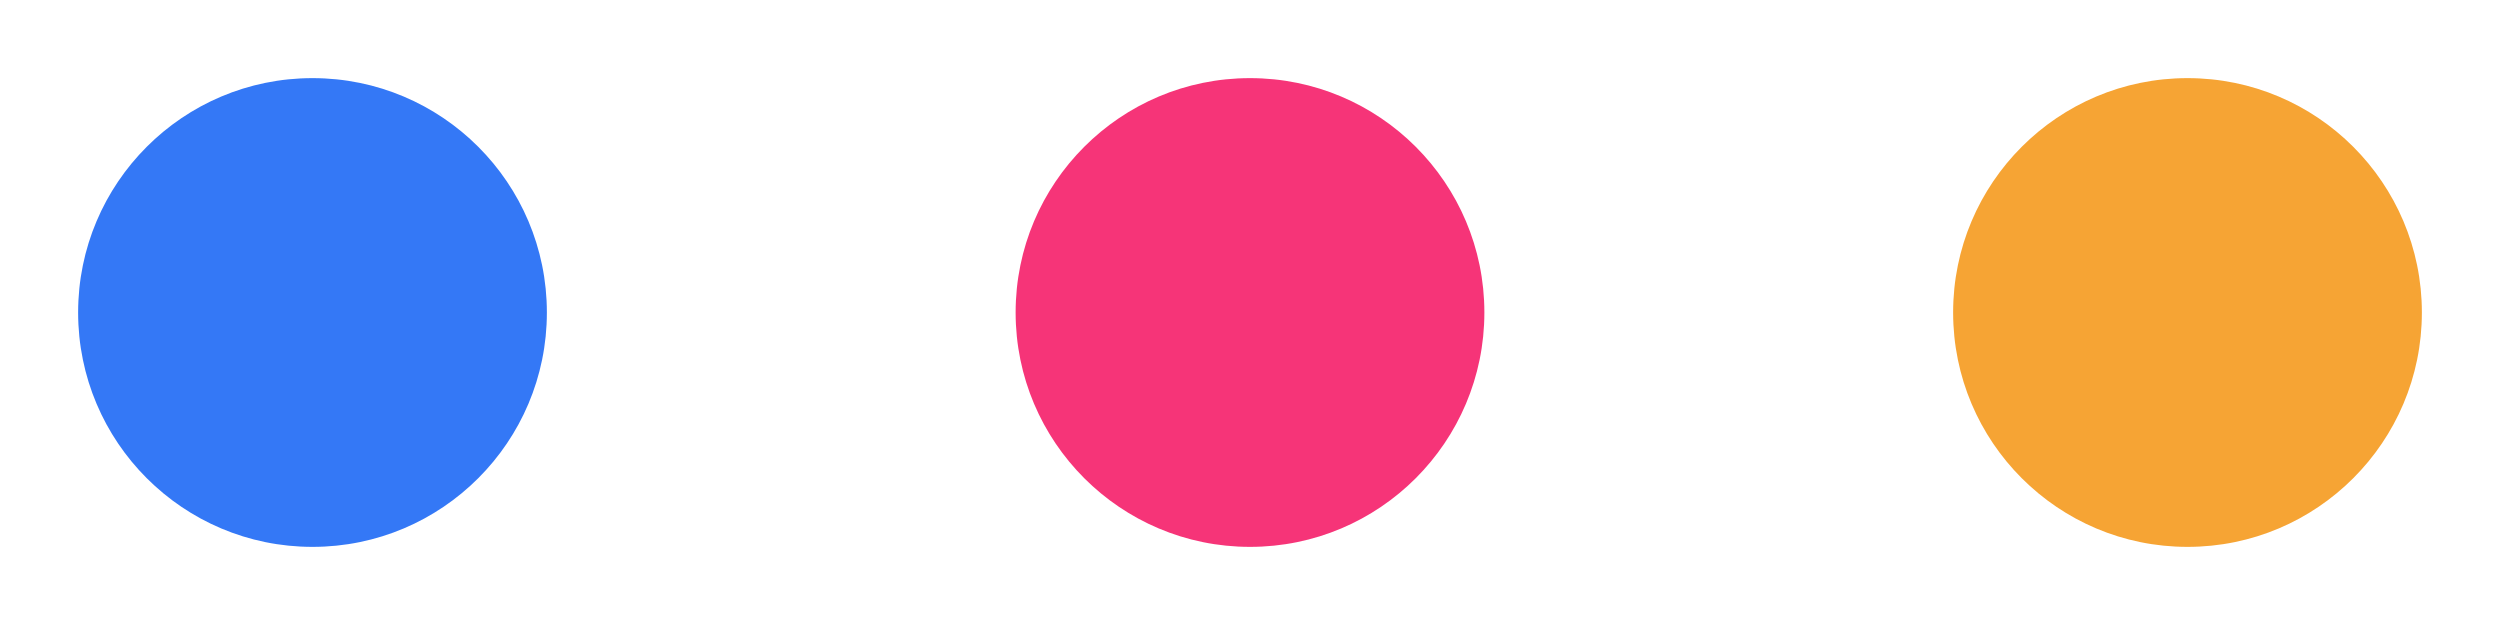 <svg width="100%" height="100%" viewBox="0 0 160 40">
  <circle cx="20" cy="20" r="15" fill="#3478f6">
    <animate attributeName="cx" from="20" to="80" dur="0.5s" calcMode="spline" keySplines="0.45 0.7 0.80 1"
        keyTimes="0;1" repeatCount="indefinite" />
  </circle>
  <circle cx="20" cy="20" r="0" fill="#34f6a4">
    <animate attributeName="r" from="0" to="15" dur="0.5s" calcMode="spline" keySplines="0.45 0.7 0.80 1"
        keyTimes="0;1" repeatCount="indefinite" />
  </circle>
  <circle cx="80" cy="20" r="15" fill="#f63478">
    <animate attributeName="cx" from="80" to="140" dur="0.5s" calcMode="spline" keySplines="0.45 0.7 0.80 1"
        keyTimes="0;1" repeatCount="indefinite" />
  </circle>
  <circle cx="140" cy="20" r="15" fill="#f6a434">
    <animate attributeName="r" from="15" to="0" dur="0.5s" calcMode="spline" keySplines="0.45 0.7 0.80 1"
        keyTimes="0;1" repeatCount="indefinite" />
  </circle>
</svg>